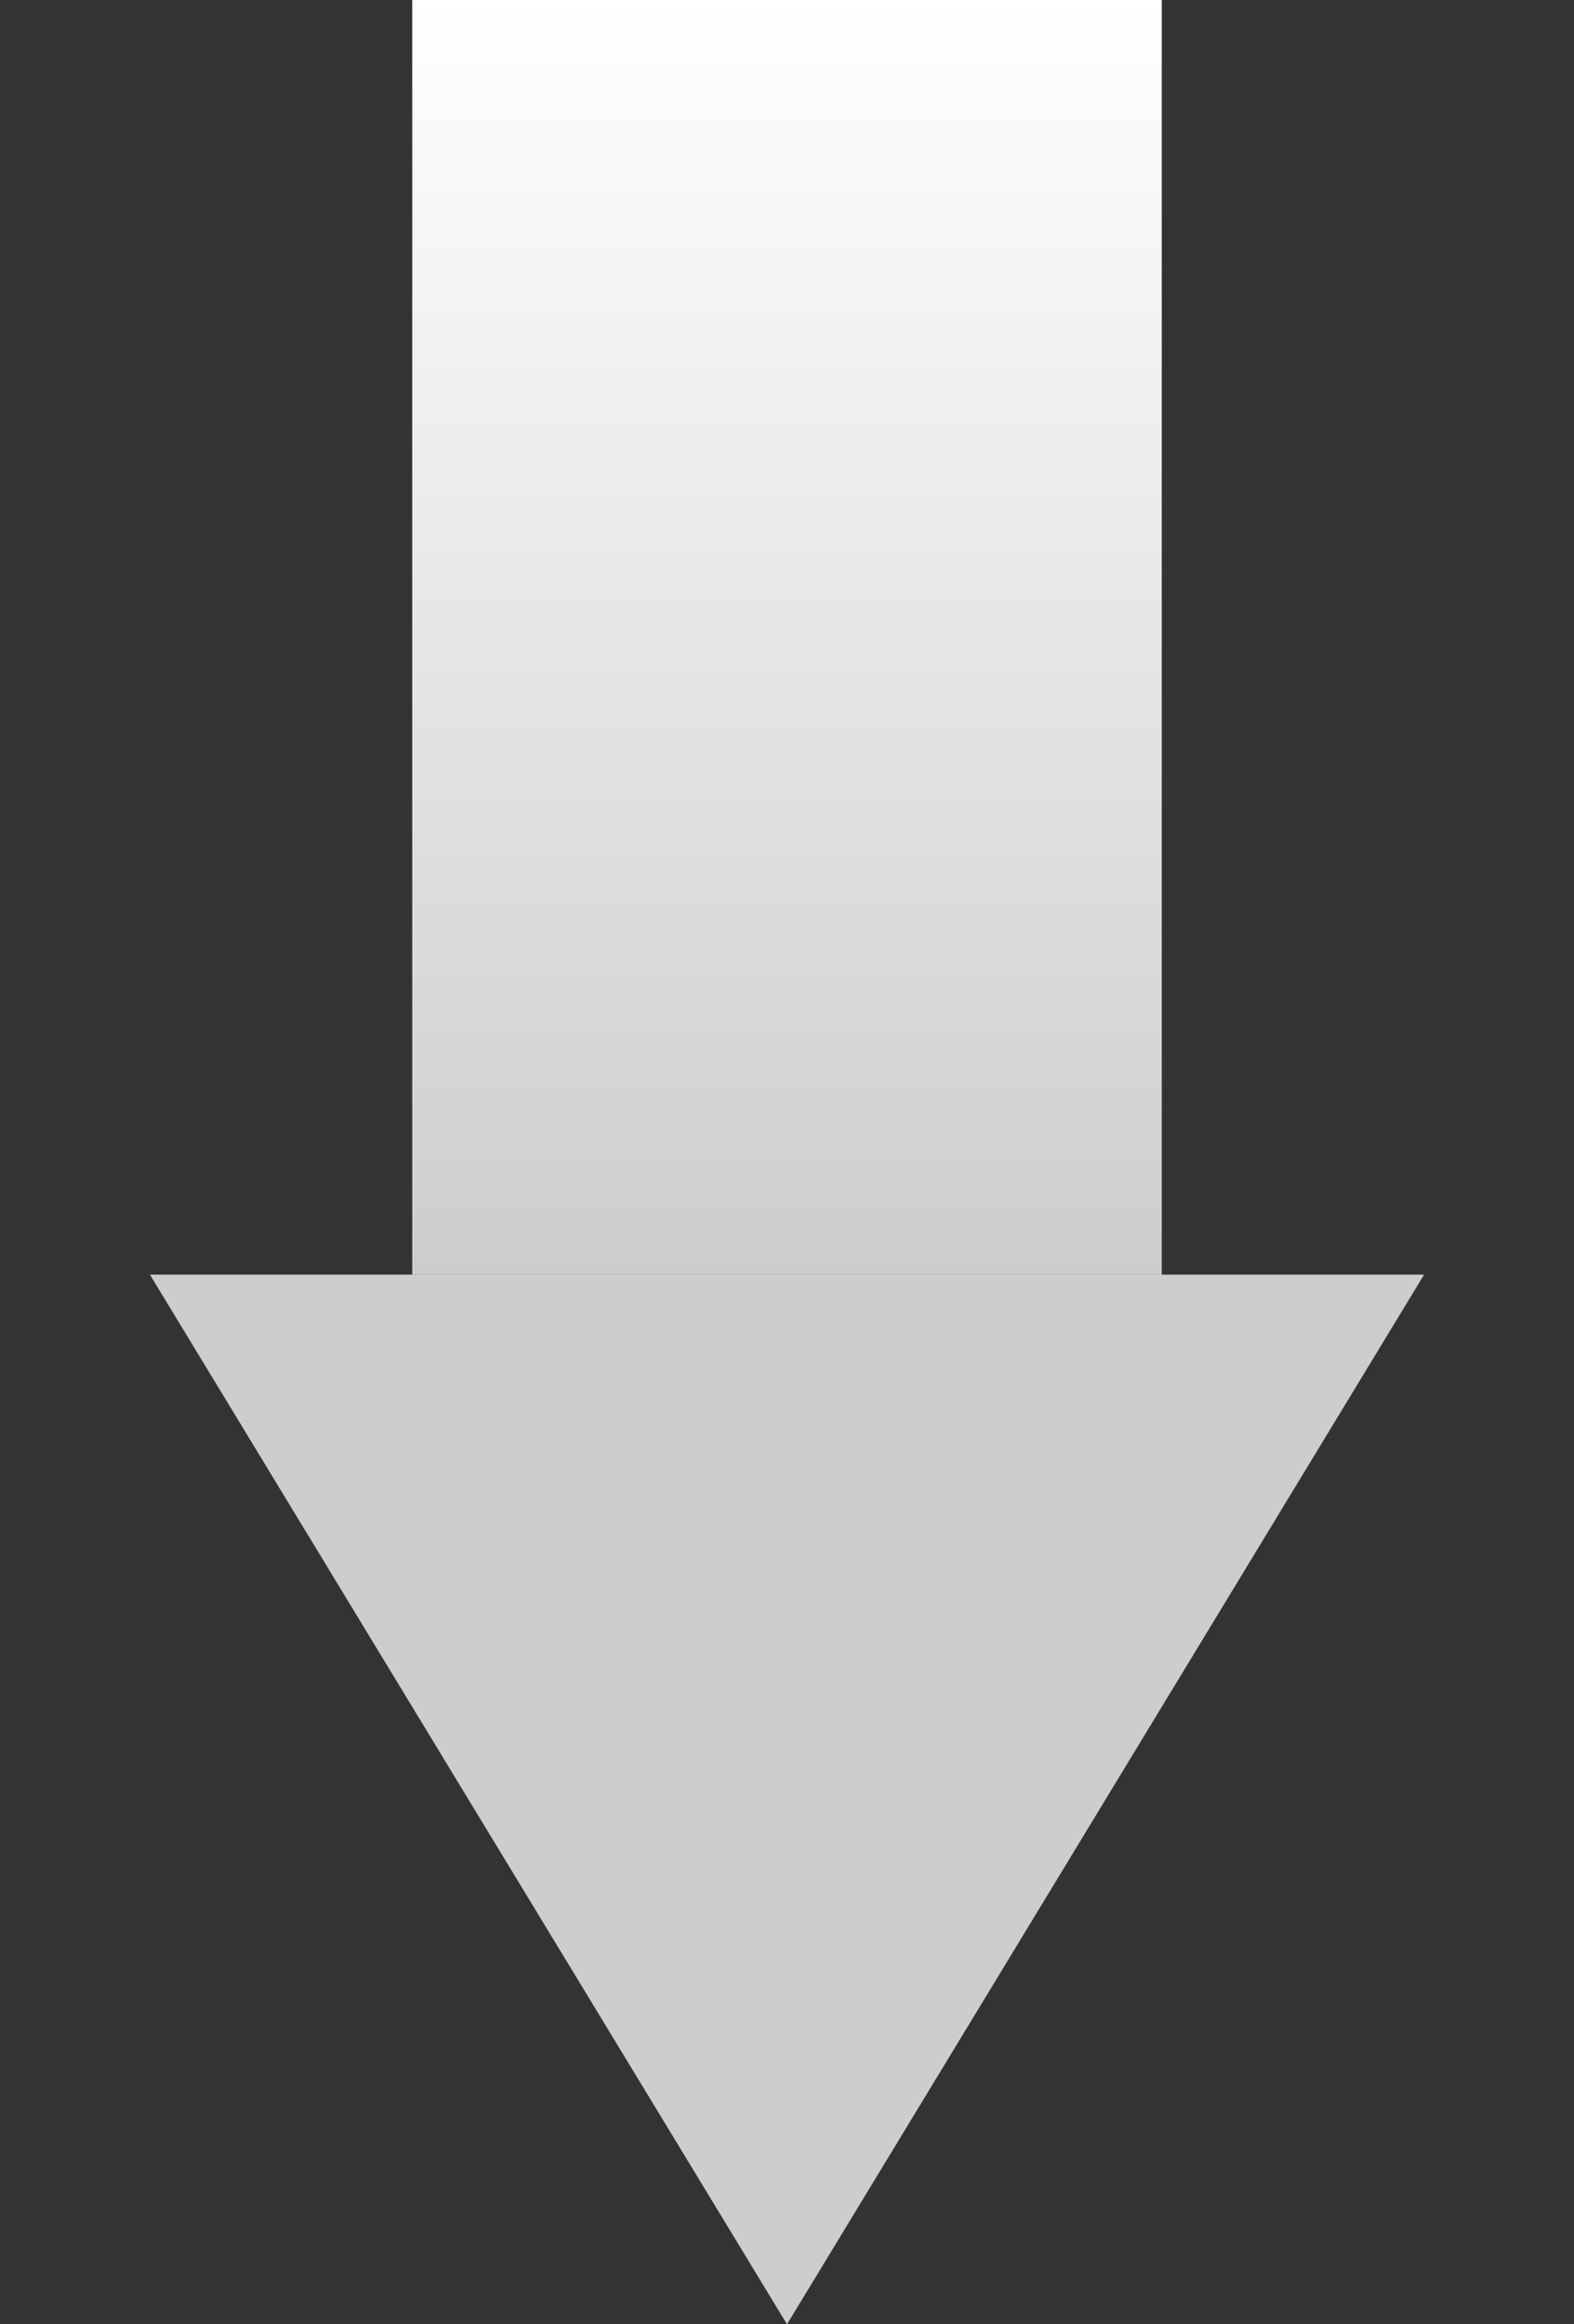<svg width="21" height="31" viewBox="0 0 21 31" fill="none" xmlns="http://www.w3.org/2000/svg">
<rect x="0" y="0" width="21" height="31" fill="#333333" stroke="none"/>
<path fill-rule="evenodd" clip-rule="evenodd" d="M5.5 17V0H15.5V17H5.5Z" fill="url(#paint0_linear_183_4346)"/>
<path d="M19 17H2L10.5 31L19 17Z" fill="url(#paint1_linear_183_4346)"/>
<defs>
<linearGradient id="paint0_linear_183_4346" x1="10.5" y1="0" x2="10.5" y2="17" gradientUnits="userSpaceOnUse">
<stop stop-color="white"/>
<stop offset="1" stop-color="#CDCDCD"/>
</linearGradient>
<linearGradient id="paint1_linear_183_4346" x1="10.5" y1="17" x2="10.5" y2="31" gradientUnits="userSpaceOnUse">
<stop stop-color="#CDCDCD"/>
<stop offset="1" stop-color="#CDCDCD"/>
</linearGradient>
</defs>
</svg>
